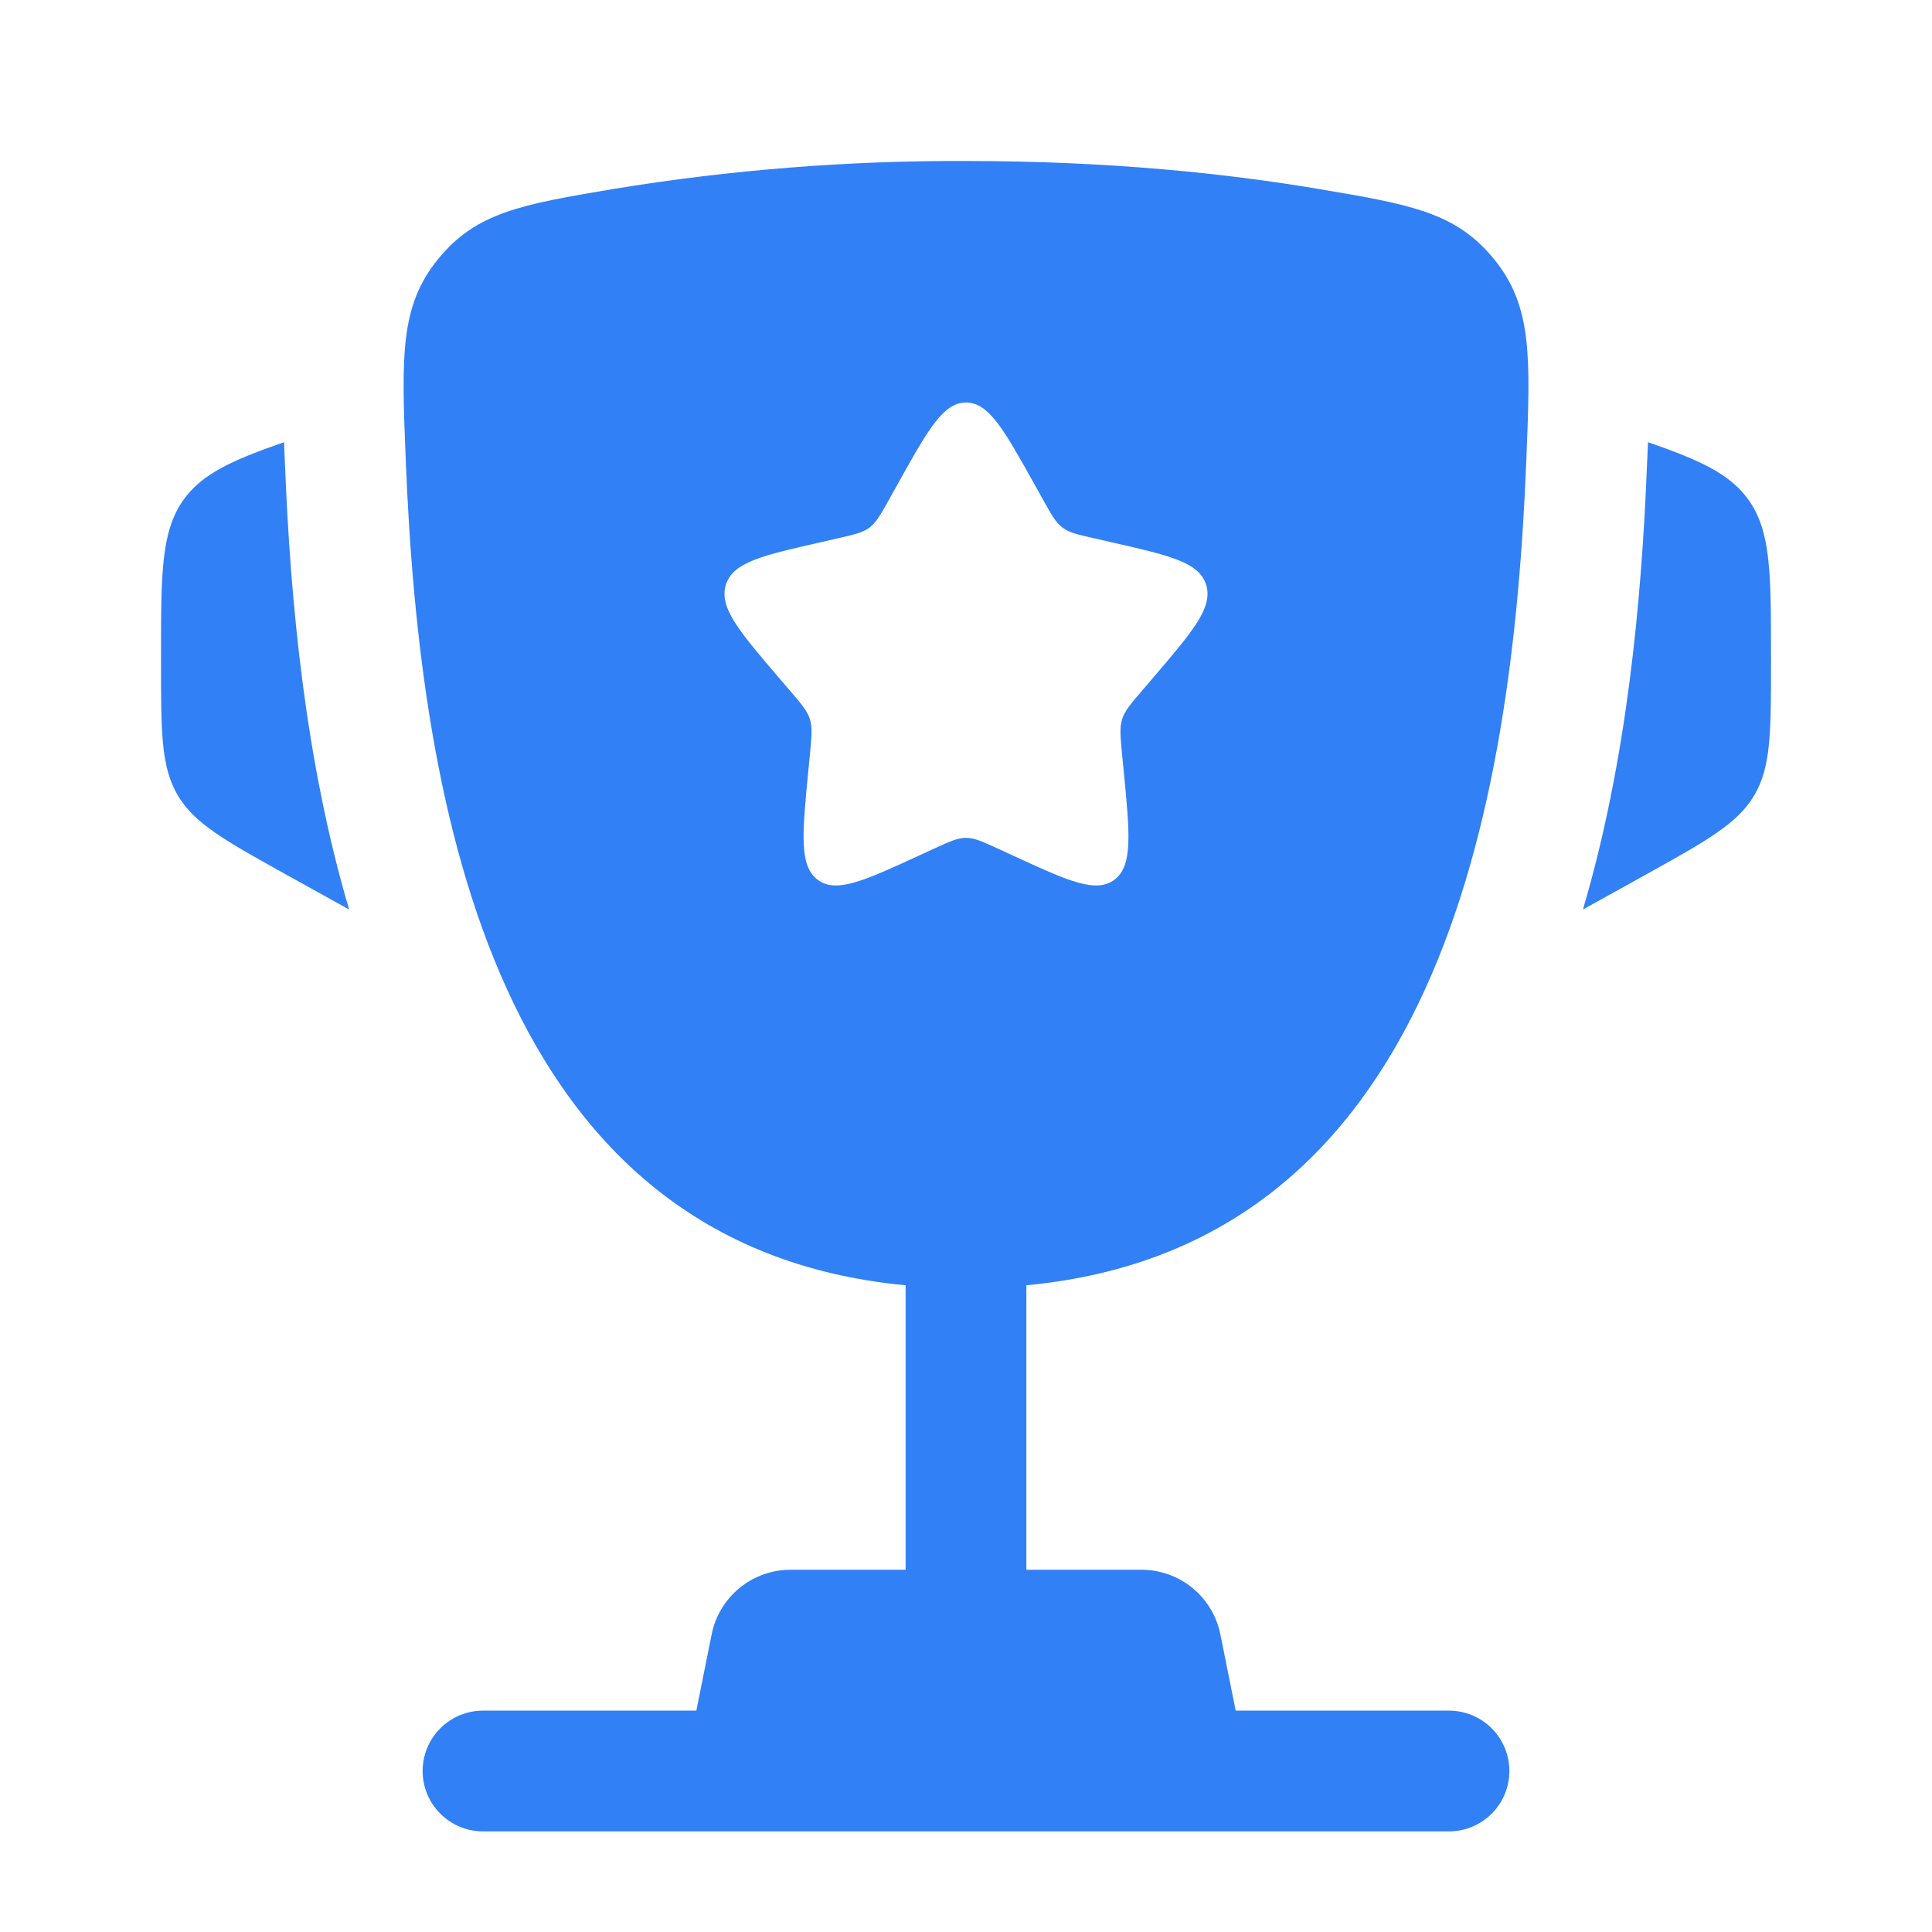 <svg width="100" height="100" viewBox="0 0 100 100" fill="none" xmlns="http://www.w3.org/2000/svg">
<path d="M91.667 34.008V34.312C91.667 37.896 91.667 39.692 90.804 41.158C89.942 42.625 88.371 43.496 85.238 45.242L81.933 47.075C84.209 39.375 84.971 31.1 85.25 24.025L85.292 23.104L85.3 22.887C88.013 23.829 89.538 24.533 90.488 25.85C91.667 27.488 91.667 29.663 91.667 34.008ZM8.334 34.008V34.312C8.334 37.896 8.334 39.692 9.196 41.158C10.059 42.625 11.629 43.496 14.763 45.242L18.071 47.075C15.792 39.375 15.029 31.1 14.75 24.025L14.709 23.104L14.704 22.887C11.988 23.829 10.463 24.533 9.513 25.85C8.334 27.488 8.334 29.667 8.334 34.008Z" fill="#3180F5"/>
<path fill-rule="evenodd" clip-rule="evenodd" d="M50 8.333C57.434 8.333 63.554 8.988 68.238 9.779C72.984 10.579 75.354 10.979 77.338 13.421C79.321 15.863 79.213 18.5 79.004 23.775C78.288 41.896 74.379 64.525 53.125 66.525V81.25H59.084C60.046 81.251 60.979 81.585 61.724 82.195C62.468 82.806 62.978 83.656 63.167 84.6L63.959 88.542H75C75.829 88.542 76.624 88.871 77.21 89.457C77.796 90.043 78.125 90.838 78.125 91.667C78.125 92.496 77.796 93.29 77.21 93.876C76.624 94.462 75.829 94.792 75 94.792H25C24.171 94.792 23.377 94.462 22.791 93.876C22.204 93.29 21.875 92.496 21.875 91.667C21.875 90.838 22.204 90.043 22.791 89.457C23.377 88.871 24.171 88.542 25 88.542H36.042L36.834 84.6C37.022 83.656 37.532 82.806 38.277 82.195C39.021 81.585 39.954 81.251 40.917 81.25H46.875V66.525C25.625 64.525 21.717 41.892 21 23.775C20.788 18.5 20.683 15.858 22.667 13.421C24.646 10.979 27.017 10.579 31.763 9.779C37.791 8.792 43.891 8.308 50 8.333ZM53.967 25.829L53.559 25.096C51.975 22.25 51.184 20.833 50 20.833C48.817 20.833 48.025 22.25 46.442 25.096L46.033 25.829C45.584 26.637 45.358 27.038 45.008 27.304C44.654 27.571 44.217 27.671 43.342 27.867L42.55 28.05C39.475 28.746 37.938 29.092 37.571 30.267C37.204 31.442 38.254 32.671 40.35 35.121L40.892 35.754C41.488 36.45 41.788 36.796 41.921 37.229C42.054 37.663 42.008 38.125 41.921 39.054L41.838 39.9C41.521 43.171 41.363 44.808 42.317 45.533C43.275 46.258 44.717 45.596 47.596 44.271L48.338 43.929C49.158 43.554 49.567 43.367 50 43.367C50.434 43.367 50.842 43.554 51.663 43.929L52.404 44.271C55.283 45.6 56.725 46.258 57.684 45.533C58.642 44.808 58.479 43.171 58.163 39.9L58.079 39.054C57.992 38.125 57.946 37.663 58.079 37.229C58.213 36.796 58.513 36.45 59.108 35.754L59.65 35.121C61.746 32.671 62.796 31.446 62.429 30.267C62.063 29.092 60.525 28.746 57.45 28.05L56.658 27.867C55.783 27.671 55.346 27.575 54.992 27.304C54.642 27.038 54.417 26.637 53.967 25.829Z" fill="#3180F5"/>
</svg>
